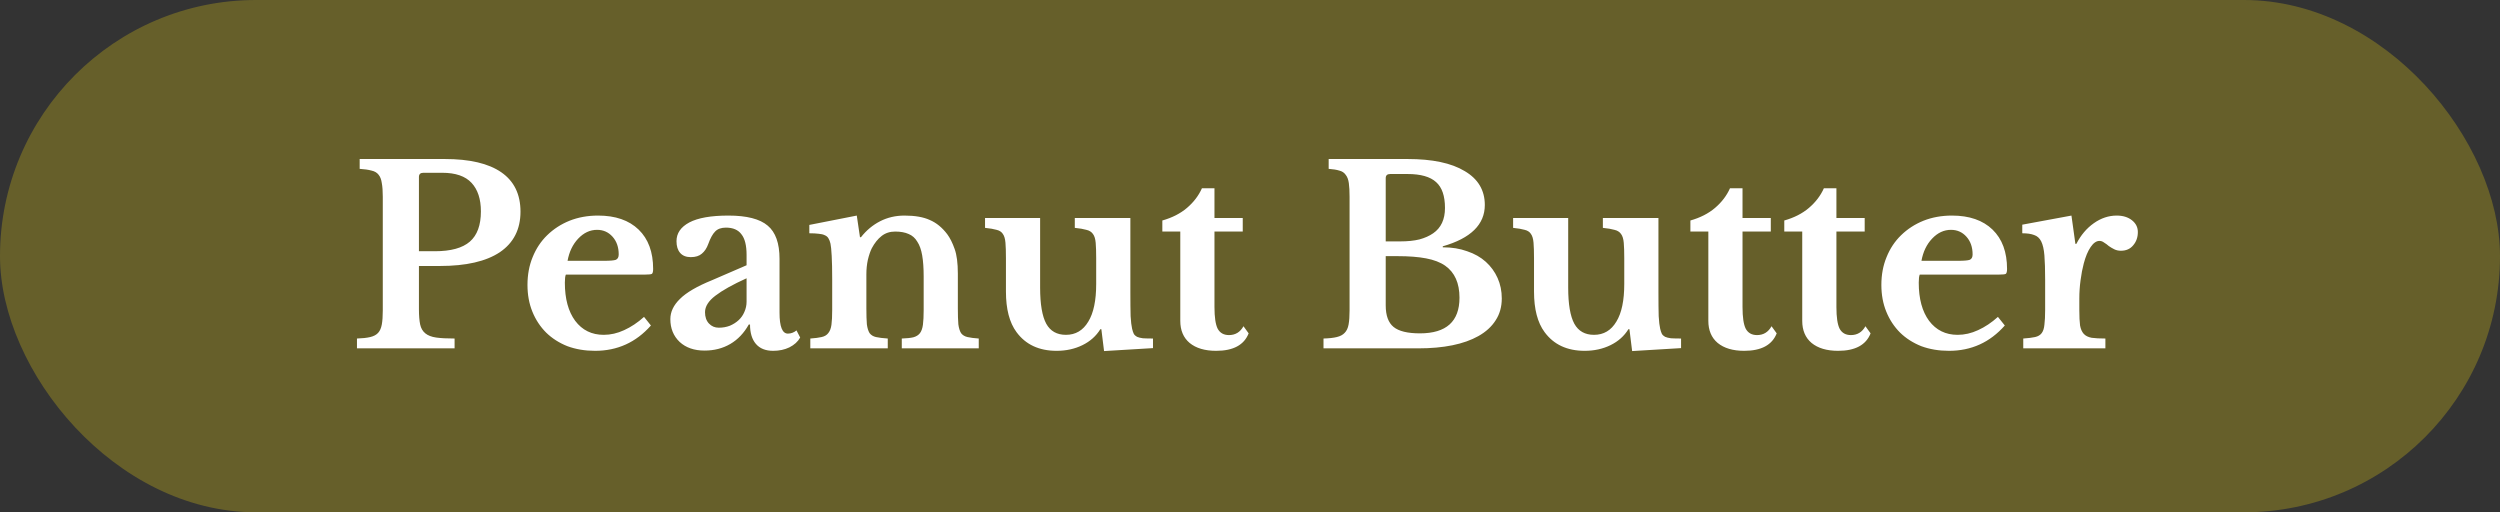 <svg xmlns="http://www.w3.org/2000/svg" fill="none" viewBox="0 0 122 25" height="25" width="122">
<rect x="0" y="0" width="122" height="25" fill="#333333" stroke="none"/>
<rect fill="#665F2A" rx="12.5" height="25" width="122"></rect>
<path fill="white" d="M25.4 10.328C25.4 11.192 25.064 11.852 24.392 12.308C23.72 12.756 22.744 12.98 21.464 12.98H20.444V15.092C20.444 15.396 20.464 15.644 20.504 15.836C20.544 16.02 20.628 16.164 20.756 16.268C20.884 16.372 21.06 16.44 21.284 16.472C21.508 16.504 21.808 16.52 22.184 16.52V17H17.42V16.52C17.684 16.512 17.9 16.488 18.068 16.448C18.236 16.408 18.364 16.34 18.452 16.244C18.54 16.148 18.6 16.012 18.632 15.836C18.664 15.66 18.68 15.432 18.68 15.152V9.608C18.68 9.328 18.664 9.104 18.632 8.936C18.608 8.76 18.556 8.624 18.476 8.528C18.396 8.424 18.28 8.356 18.128 8.324C17.984 8.284 17.792 8.256 17.552 8.24V7.76H21.704C22.92 7.76 23.84 7.976 24.464 8.408C25.088 8.84 25.4 9.48 25.4 10.328ZM20.444 12.26H21.224C22 12.26 22.568 12.104 22.928 11.792C23.288 11.48 23.468 10.988 23.468 10.316C23.468 9.716 23.316 9.252 23.012 8.924C22.708 8.596 22.232 8.432 21.584 8.432H20.66C20.516 8.432 20.444 8.5 20.444 8.636V12.26ZM31.765 15.884C31.037 16.708 30.129 17.12 29.041 17.12C28.545 17.12 28.093 17.044 27.685 16.892C27.285 16.732 26.941 16.512 26.653 16.232C26.365 15.944 26.141 15.604 25.981 15.212C25.821 14.82 25.741 14.384 25.741 13.904C25.741 13.408 25.825 12.956 25.993 12.548C26.161 12.132 26.397 11.776 26.701 11.48C27.013 11.176 27.377 10.94 27.793 10.772C28.217 10.604 28.681 10.52 29.185 10.52C30.033 10.52 30.693 10.748 31.165 11.204C31.637 11.66 31.873 12.3 31.873 13.124C31.873 13.252 31.853 13.332 31.813 13.364C31.773 13.388 31.661 13.4 31.477 13.4H27.613C27.581 13.472 27.565 13.604 27.565 13.796C27.565 14.58 27.733 15.2 28.069 15.656C28.413 16.112 28.877 16.34 29.461 16.34C29.797 16.34 30.129 16.264 30.457 16.112C30.793 15.96 31.117 15.744 31.429 15.464L31.765 15.884ZM29.437 12.728C29.757 12.728 29.961 12.712 30.049 12.68C30.145 12.64 30.193 12.552 30.193 12.416C30.193 12.064 30.093 11.776 29.893 11.552C29.693 11.328 29.441 11.216 29.137 11.216C28.793 11.216 28.485 11.36 28.213 11.648C27.949 11.928 27.777 12.288 27.697 12.728H29.437ZM36.433 13.58C35.761 13.884 35.253 14.168 34.909 14.432C34.573 14.688 34.405 14.956 34.405 15.236C34.405 15.468 34.469 15.652 34.597 15.788C34.725 15.924 34.885 15.992 35.077 15.992C35.269 15.992 35.449 15.96 35.617 15.896C35.785 15.824 35.929 15.732 36.049 15.62C36.169 15.508 36.261 15.376 36.325 15.224C36.397 15.064 36.433 14.896 36.433 14.72V13.58ZM36.433 12.944V12.44C36.433 11.976 36.349 11.64 36.181 11.432C36.021 11.216 35.769 11.108 35.425 11.108C35.193 11.108 35.017 11.172 34.897 11.3C34.777 11.42 34.665 11.624 34.561 11.912C34.489 12.112 34.385 12.268 34.249 12.38C34.121 12.492 33.941 12.548 33.709 12.548C33.485 12.548 33.313 12.48 33.193 12.344C33.073 12.208 33.013 12.016 33.013 11.768C33.013 11.384 33.221 11.08 33.637 10.856C34.061 10.632 34.697 10.52 35.545 10.52C36.441 10.52 37.081 10.684 37.465 11.012C37.849 11.332 38.041 11.872 38.041 12.632V15.26C38.041 15.94 38.177 16.28 38.449 16.28C38.601 16.28 38.741 16.228 38.869 16.124L39.049 16.472C38.937 16.672 38.761 16.832 38.521 16.952C38.289 17.064 38.025 17.12 37.729 17.12C37.361 17.12 37.081 17.008 36.889 16.784C36.697 16.56 36.601 16.244 36.601 15.836H36.541C36.309 16.252 36.009 16.568 35.641 16.784C35.273 17 34.853 17.108 34.381 17.108C33.877 17.108 33.473 16.968 33.169 16.688C32.865 16.4 32.713 16.028 32.713 15.572C32.713 15.22 32.869 14.892 33.181 14.588C33.493 14.276 34.013 13.972 34.741 13.676L36.433 12.944ZM42.279 15.044C42.279 15.372 42.287 15.632 42.303 15.824C42.327 16.008 42.371 16.152 42.435 16.256C42.507 16.352 42.611 16.416 42.747 16.448C42.891 16.48 43.083 16.504 43.323 16.52V17H39.543V16.52C39.775 16.504 39.959 16.48 40.095 16.448C40.239 16.416 40.347 16.352 40.419 16.256C40.499 16.16 40.551 16.024 40.575 15.848C40.599 15.672 40.611 15.432 40.611 15.128V13.628C40.611 13.156 40.603 12.776 40.587 12.488C40.571 12.192 40.551 11.992 40.527 11.888C40.503 11.784 40.471 11.7 40.431 11.636C40.391 11.564 40.331 11.512 40.251 11.48C40.171 11.44 40.071 11.416 39.951 11.408C39.831 11.392 39.679 11.384 39.495 11.384V10.976L41.811 10.52L41.967 11.576H42.015C42.279 11.24 42.591 10.98 42.951 10.796C43.311 10.612 43.707 10.52 44.139 10.52C44.651 10.52 45.063 10.592 45.375 10.736C45.695 10.872 45.979 11.104 46.227 11.432C46.363 11.616 46.483 11.856 46.587 12.152C46.691 12.44 46.743 12.84 46.743 13.352V15.044C46.743 15.372 46.751 15.632 46.767 15.824C46.791 16.008 46.835 16.152 46.899 16.256C46.971 16.352 47.075 16.416 47.211 16.448C47.347 16.48 47.531 16.504 47.763 16.52V17H44.007V16.52C44.247 16.512 44.435 16.492 44.571 16.46C44.715 16.42 44.823 16.352 44.895 16.256C44.967 16.16 45.015 16.024 45.039 15.848C45.063 15.664 45.075 15.424 45.075 15.128V13.496C45.075 13.088 45.051 12.744 45.003 12.464C44.955 12.184 44.875 11.96 44.763 11.792C44.659 11.616 44.519 11.492 44.343 11.42C44.167 11.34 43.947 11.3 43.683 11.3C43.427 11.3 43.207 11.372 43.023 11.516C42.839 11.66 42.679 11.86 42.543 12.116C42.471 12.26 42.407 12.448 42.351 12.68C42.303 12.904 42.279 13.14 42.279 13.388V15.044ZM53.494 12.608C53.494 12.288 53.486 12.036 53.47 11.852C53.454 11.66 53.41 11.516 53.338 11.42C53.266 11.316 53.158 11.248 53.014 11.216C52.878 11.176 52.69 11.144 52.45 11.12V10.64H55.162V14.276C55.162 14.764 55.166 15.148 55.174 15.428C55.19 15.7 55.214 15.904 55.246 16.04C55.27 16.144 55.298 16.228 55.33 16.292C55.362 16.348 55.414 16.396 55.486 16.436C55.558 16.468 55.654 16.492 55.774 16.508C55.902 16.516 56.066 16.52 56.266 16.52V16.988L53.878 17.132L53.746 16.064H53.698C53.49 16.4 53.198 16.66 52.822 16.844C52.446 17.028 52.026 17.12 51.562 17.12C50.706 17.12 50.054 16.816 49.606 16.208C49.262 15.744 49.09 15.084 49.09 14.228V12.608C49.09 12.28 49.082 12.024 49.066 11.84C49.05 11.648 49.006 11.504 48.934 11.408C48.87 11.312 48.77 11.248 48.634 11.216C48.498 11.176 48.31 11.144 48.07 11.12V10.64H50.758V14.036C50.758 14.844 50.858 15.432 51.058 15.8C51.258 16.16 51.578 16.34 52.018 16.34C52.49 16.34 52.854 16.124 53.11 15.692C53.366 15.276 53.494 14.664 53.494 13.856V12.608ZM56.722 11.3V10.76C57.202 10.624 57.602 10.42 57.922 10.148C58.25 9.868 58.494 9.548 58.654 9.188H59.266V10.64H60.646V11.3H59.266V14.984C59.266 15.48 59.318 15.832 59.422 16.04C59.534 16.248 59.718 16.352 59.974 16.352C60.286 16.352 60.522 16.208 60.682 15.92L60.934 16.268C60.71 16.836 60.182 17.12 59.35 17.12C58.798 17.12 58.366 16.992 58.054 16.736C57.75 16.48 57.598 16.12 57.598 15.656V11.3H56.722ZM64.587 17V16.52C64.859 16.512 65.075 16.488 65.235 16.448C65.403 16.408 65.531 16.34 65.619 16.244C65.715 16.148 65.779 16.012 65.811 15.836C65.843 15.66 65.859 15.432 65.859 15.152V9.608C65.859 9.328 65.847 9.104 65.823 8.936C65.799 8.76 65.747 8.624 65.667 8.528C65.595 8.424 65.491 8.356 65.355 8.324C65.227 8.284 65.055 8.256 64.839 8.24V7.76H68.691C69.899 7.76 70.827 7.956 71.475 8.348C72.131 8.732 72.459 9.284 72.459 10.004C72.459 10.956 71.775 11.628 70.407 12.02V12.068C70.847 12.068 71.243 12.132 71.595 12.26C71.955 12.38 72.259 12.552 72.507 12.776C72.755 13 72.947 13.264 73.083 13.568C73.219 13.872 73.287 14.204 73.287 14.564C73.287 14.972 73.187 15.328 72.987 15.632C72.795 15.936 72.515 16.192 72.147 16.4C71.435 16.8 70.455 17 69.207 17H64.587ZM69.291 16.268C70.579 16.268 71.223 15.688 71.223 14.528C71.223 13.816 70.991 13.296 70.527 12.968C70.287 12.8 69.975 12.68 69.591 12.608C69.215 12.536 68.751 12.5 68.199 12.5H67.623V14.9C67.623 15.396 67.751 15.748 68.007 15.956C68.263 16.164 68.691 16.268 69.291 16.268ZM68.331 11.78C68.691 11.78 69.003 11.748 69.267 11.684C69.531 11.612 69.755 11.512 69.939 11.384C70.323 11.12 70.515 10.708 70.515 10.148C70.515 9.564 70.371 9.144 70.083 8.888C69.795 8.624 69.331 8.492 68.691 8.492H67.839C67.695 8.492 67.623 8.56 67.623 8.696V11.78H68.331ZM79.264 12.608C79.264 12.288 79.256 12.036 79.24 11.852C79.224 11.66 79.18 11.516 79.108 11.42C79.036 11.316 78.928 11.248 78.784 11.216C78.648 11.176 78.46 11.144 78.22 11.12V10.64H80.932V14.276C80.932 14.764 80.936 15.148 80.944 15.428C80.96 15.7 80.984 15.904 81.016 16.04C81.04 16.144 81.068 16.228 81.1 16.292C81.132 16.348 81.184 16.396 81.256 16.436C81.328 16.468 81.424 16.492 81.544 16.508C81.672 16.516 81.836 16.52 82.036 16.52V16.988L79.648 17.132L79.516 16.064H79.468C79.26 16.4 78.968 16.66 78.592 16.844C78.216 17.028 77.796 17.12 77.332 17.12C76.476 17.12 75.824 16.816 75.376 16.208C75.032 15.744 74.86 15.084 74.86 14.228V12.608C74.86 12.28 74.852 12.024 74.836 11.84C74.82 11.648 74.776 11.504 74.704 11.408C74.64 11.312 74.54 11.248 74.404 11.216C74.268 11.176 74.08 11.144 73.84 11.12V10.64H76.528V14.036C76.528 14.844 76.628 15.432 76.828 15.8C77.028 16.16 77.348 16.34 77.788 16.34C78.26 16.34 78.624 16.124 78.88 15.692C79.136 15.276 79.264 14.664 79.264 13.856V12.608ZM82.491 11.3V10.76C82.971 10.624 83.371 10.42 83.691 10.148C84.019 9.868 84.263 9.548 84.423 9.188H85.035V10.64H86.415V11.3H85.035V14.984C85.035 15.48 85.087 15.832 85.191 16.04C85.303 16.248 85.487 16.352 85.743 16.352C86.055 16.352 86.291 16.208 86.451 15.92L86.703 16.268C86.479 16.836 85.951 17.12 85.119 17.12C84.567 17.12 84.135 16.992 83.823 16.736C83.519 16.48 83.367 16.12 83.367 15.656V11.3H82.491ZM87.073 11.3V10.76C87.553 10.624 87.953 10.42 88.273 10.148C88.601 9.868 88.845 9.548 89.005 9.188H89.617V10.64H90.997V11.3H89.617V14.984C89.617 15.48 89.669 15.832 89.773 16.04C89.885 16.248 90.069 16.352 90.325 16.352C90.637 16.352 90.873 16.208 91.033 15.92L91.285 16.268C91.061 16.836 90.533 17.12 89.701 17.12C89.149 17.12 88.717 16.992 88.405 16.736C88.101 16.48 87.949 16.12 87.949 15.656V11.3H87.073ZM97.835 15.884C97.108 16.708 96.2 17.12 95.112 17.12C94.615 17.12 94.163 17.044 93.755 16.892C93.356 16.732 93.011 16.512 92.724 16.232C92.436 15.944 92.212 15.604 92.052 15.212C91.891 14.82 91.811 14.384 91.811 13.904C91.811 13.408 91.895 12.956 92.064 12.548C92.231 12.132 92.468 11.776 92.772 11.48C93.084 11.176 93.448 10.94 93.864 10.772C94.287 10.604 94.751 10.52 95.255 10.52C96.103 10.52 96.763 10.748 97.236 11.204C97.707 11.66 97.944 12.3 97.944 13.124C97.944 13.252 97.924 13.332 97.883 13.364C97.844 13.388 97.731 13.4 97.547 13.4H93.683C93.651 13.472 93.635 13.604 93.635 13.796C93.635 14.58 93.803 15.2 94.139 15.656C94.484 16.112 94.948 16.34 95.531 16.34C95.868 16.34 96.2 16.264 96.528 16.112C96.864 15.96 97.188 15.744 97.499 15.464L97.835 15.884ZM95.507 12.728C95.828 12.728 96.031 12.712 96.12 12.68C96.216 12.64 96.263 12.552 96.263 12.416C96.263 12.064 96.163 11.776 95.963 11.552C95.763 11.328 95.511 11.216 95.207 11.216C94.864 11.216 94.555 11.36 94.284 11.648C94.019 11.928 93.847 12.288 93.767 12.728H95.507ZM101.471 15.14C101.471 15.452 101.483 15.7 101.507 15.884C101.539 16.06 101.599 16.196 101.687 16.292C101.775 16.388 101.903 16.452 102.071 16.484C102.239 16.508 102.463 16.52 102.743 16.52V17H98.735V16.52C98.975 16.504 99.167 16.48 99.311 16.448C99.455 16.416 99.563 16.352 99.635 16.256C99.707 16.16 99.751 16.024 99.767 15.848C99.791 15.664 99.803 15.42 99.803 15.116V13.652C99.803 13.156 99.791 12.76 99.767 12.464C99.743 12.168 99.691 11.94 99.611 11.78C99.531 11.62 99.415 11.516 99.263 11.468C99.119 11.412 98.927 11.384 98.687 11.384V10.964L101.087 10.52L101.279 11.9H101.327C101.543 11.476 101.827 11.14 102.179 10.892C102.531 10.644 102.903 10.52 103.295 10.52C103.599 10.52 103.847 10.596 104.039 10.748C104.231 10.9 104.327 11.092 104.327 11.324C104.327 11.58 104.251 11.796 104.099 11.972C103.955 12.148 103.755 12.236 103.499 12.236C103.379 12.236 103.271 12.212 103.175 12.164C103.079 12.116 102.991 12.064 102.911 12.008C102.839 11.944 102.763 11.888 102.683 11.84C102.611 11.784 102.535 11.756 102.455 11.756C102.303 11.756 102.159 11.856 102.023 12.056C101.887 12.256 101.775 12.524 101.687 12.86C101.623 13.1 101.571 13.372 101.531 13.676C101.491 13.972 101.471 14.268 101.471 14.564V15.14Z"></path>
</svg>
